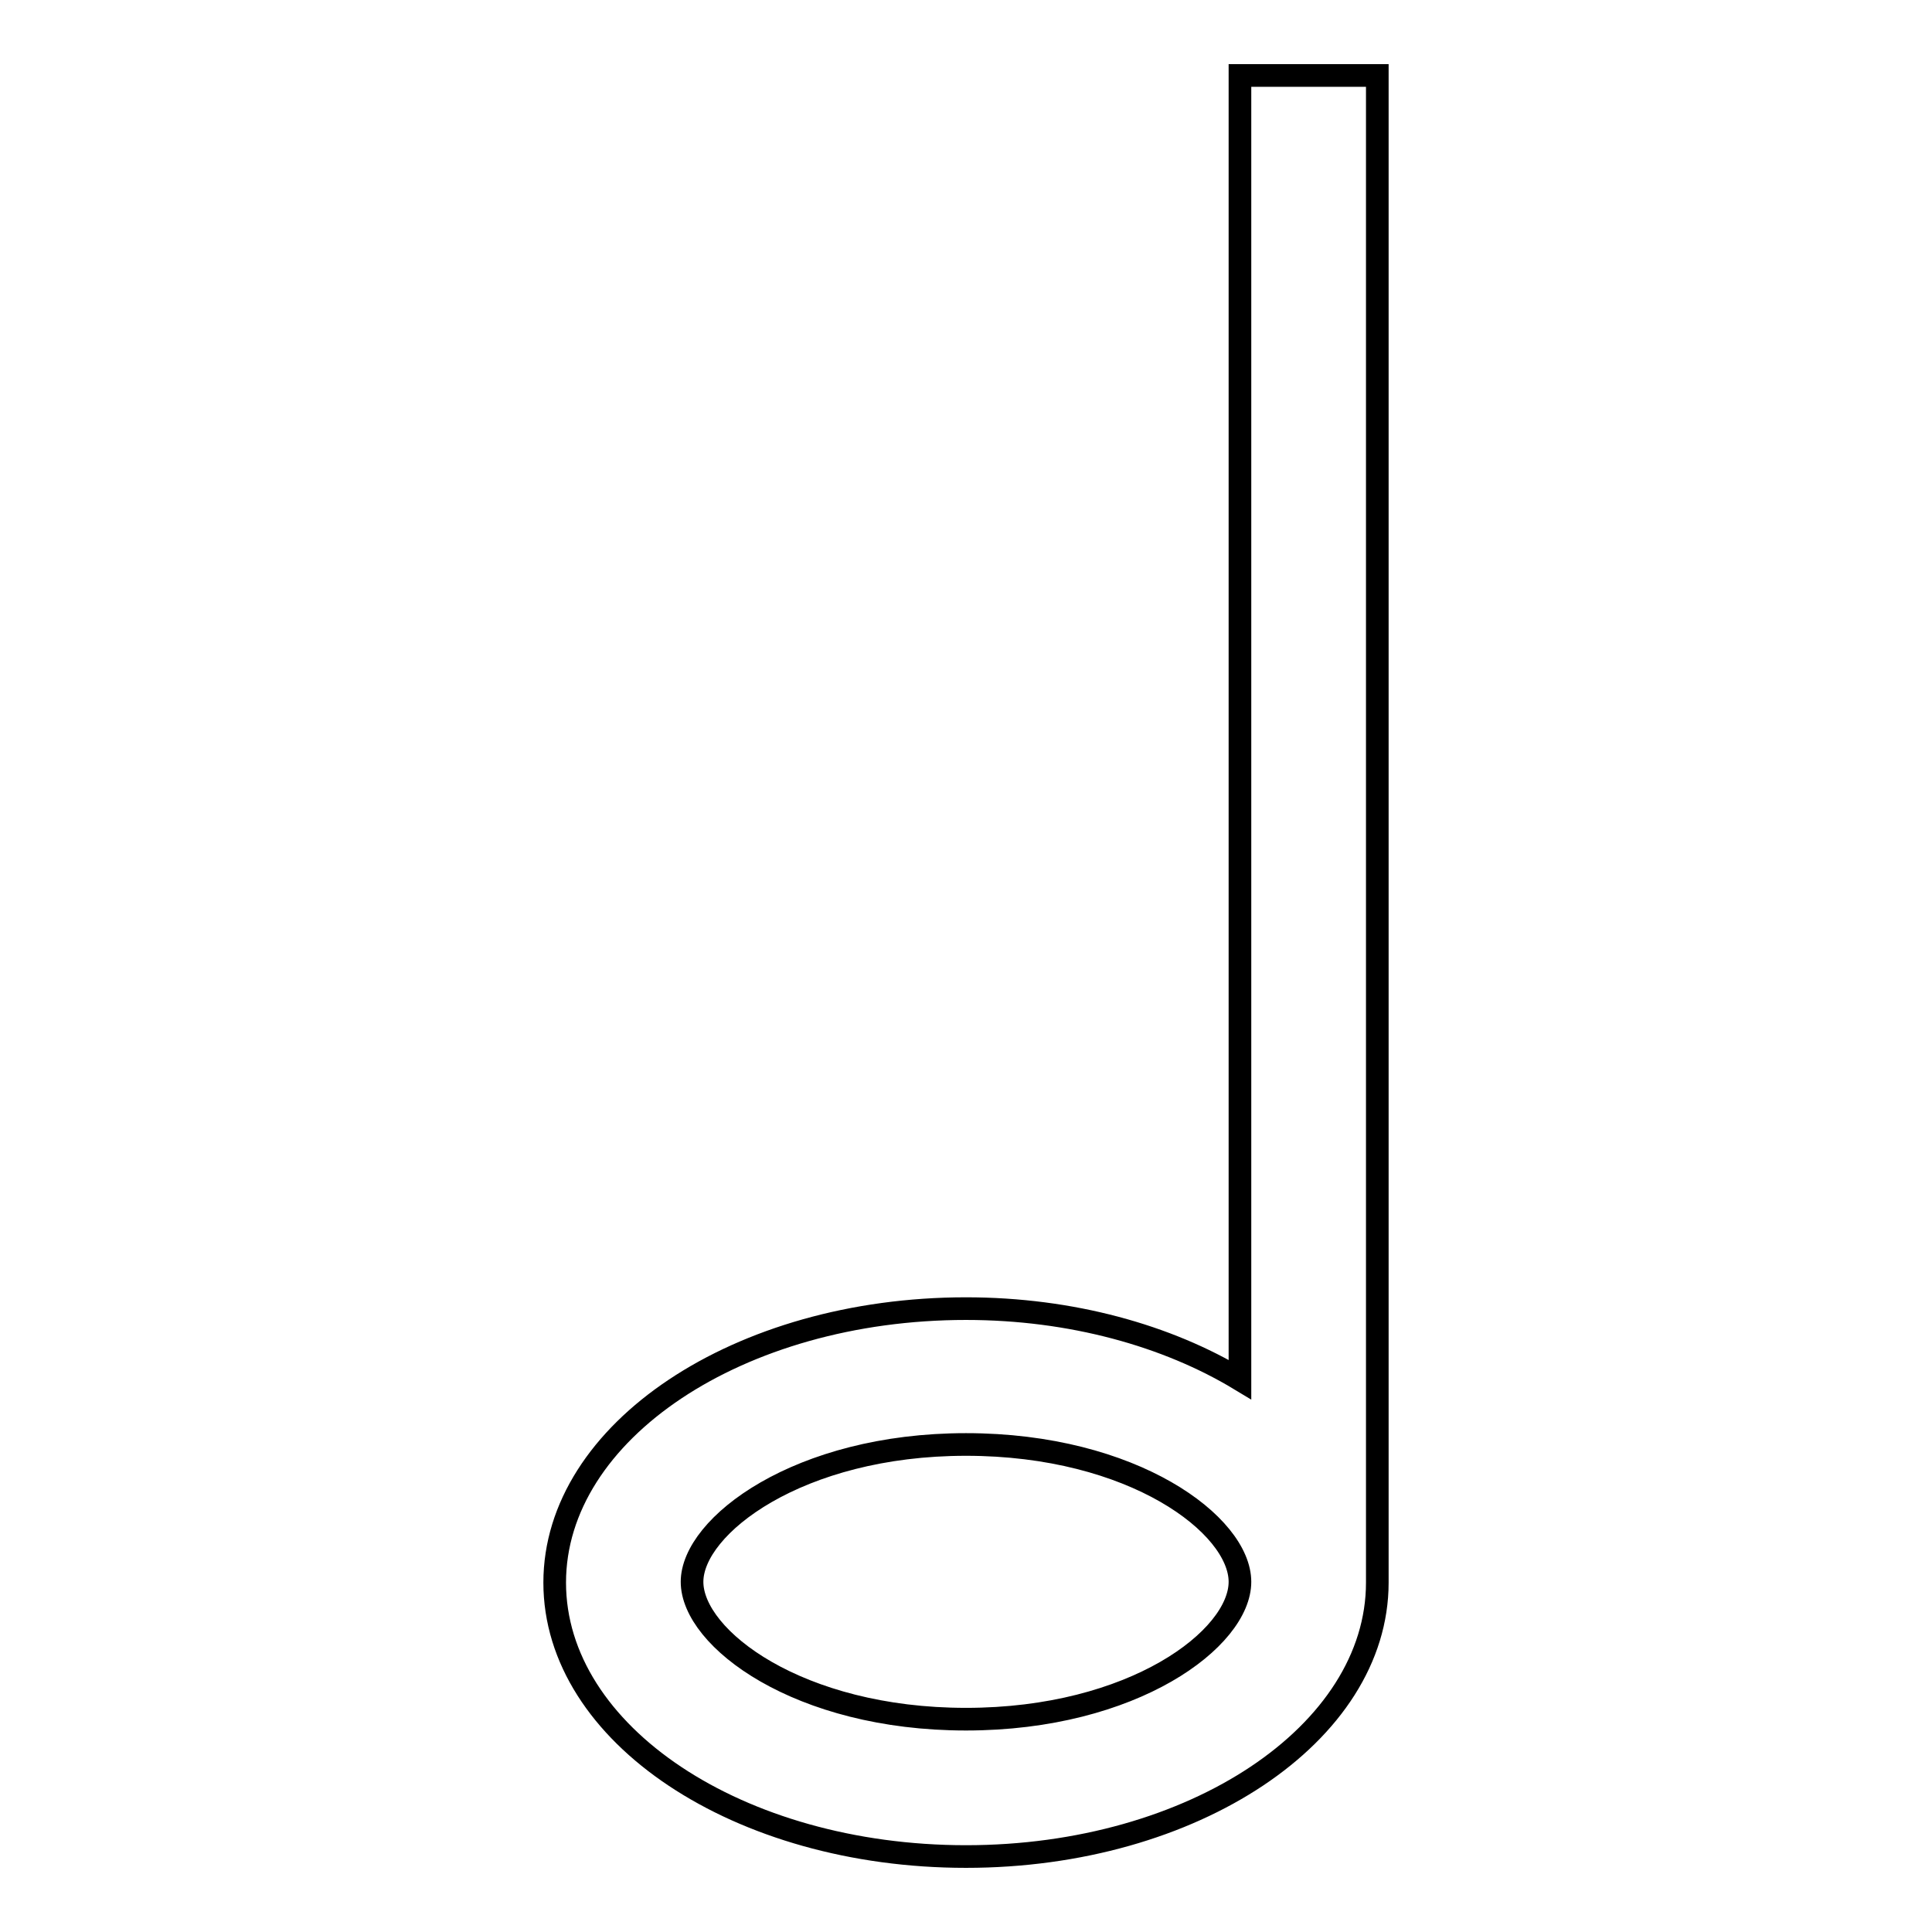 <?xml version="1.0" encoding="utf-8"?>
<!-- Svg Vector Icons : http://www.onlinewebfonts.com/icon -->
<!DOCTYPE svg PUBLIC "-//W3C//DTD SVG 1.1//EN" "http://www.w3.org/Graphics/SVG/1.1/DTD/svg11.dtd">
<svg version="1.1" xmlns="http://www.w3.org/2000/svg" xmlns:xlink="http://www.w3.org/1999/xlink" x="0px" y="0px" viewBox="0 0 256 256" enable-background="new 0 0 256 256" xml:space="preserve">
<g><g><g><path stroke-width="3" fill-opacity="0" stroke="#000000"  d="M182.5,10h-18.2v172.8c-9.6-5.8-22.3-9.4-36.3-9.4c-30.1,0-54.5,16.3-54.5,36.3c0,20.1,24.4,36.3,54.5,36.3s54.5-16.3,54.5-36.3V10z M128,227.8c-22.2,0-36.3-10.7-36.3-18.2c0-7.4,14.1-18.2,36.3-18.2c22.2,0,36.3,10.7,36.3,18.2C164.3,217.1,150.2,227.8,128,227.8z"/></g><g></g><g></g><g></g><g></g><g></g><g></g><g></g><g></g><g></g><g></g><g></g><g></g><g></g><g></g><g></g></g></g>
</svg>